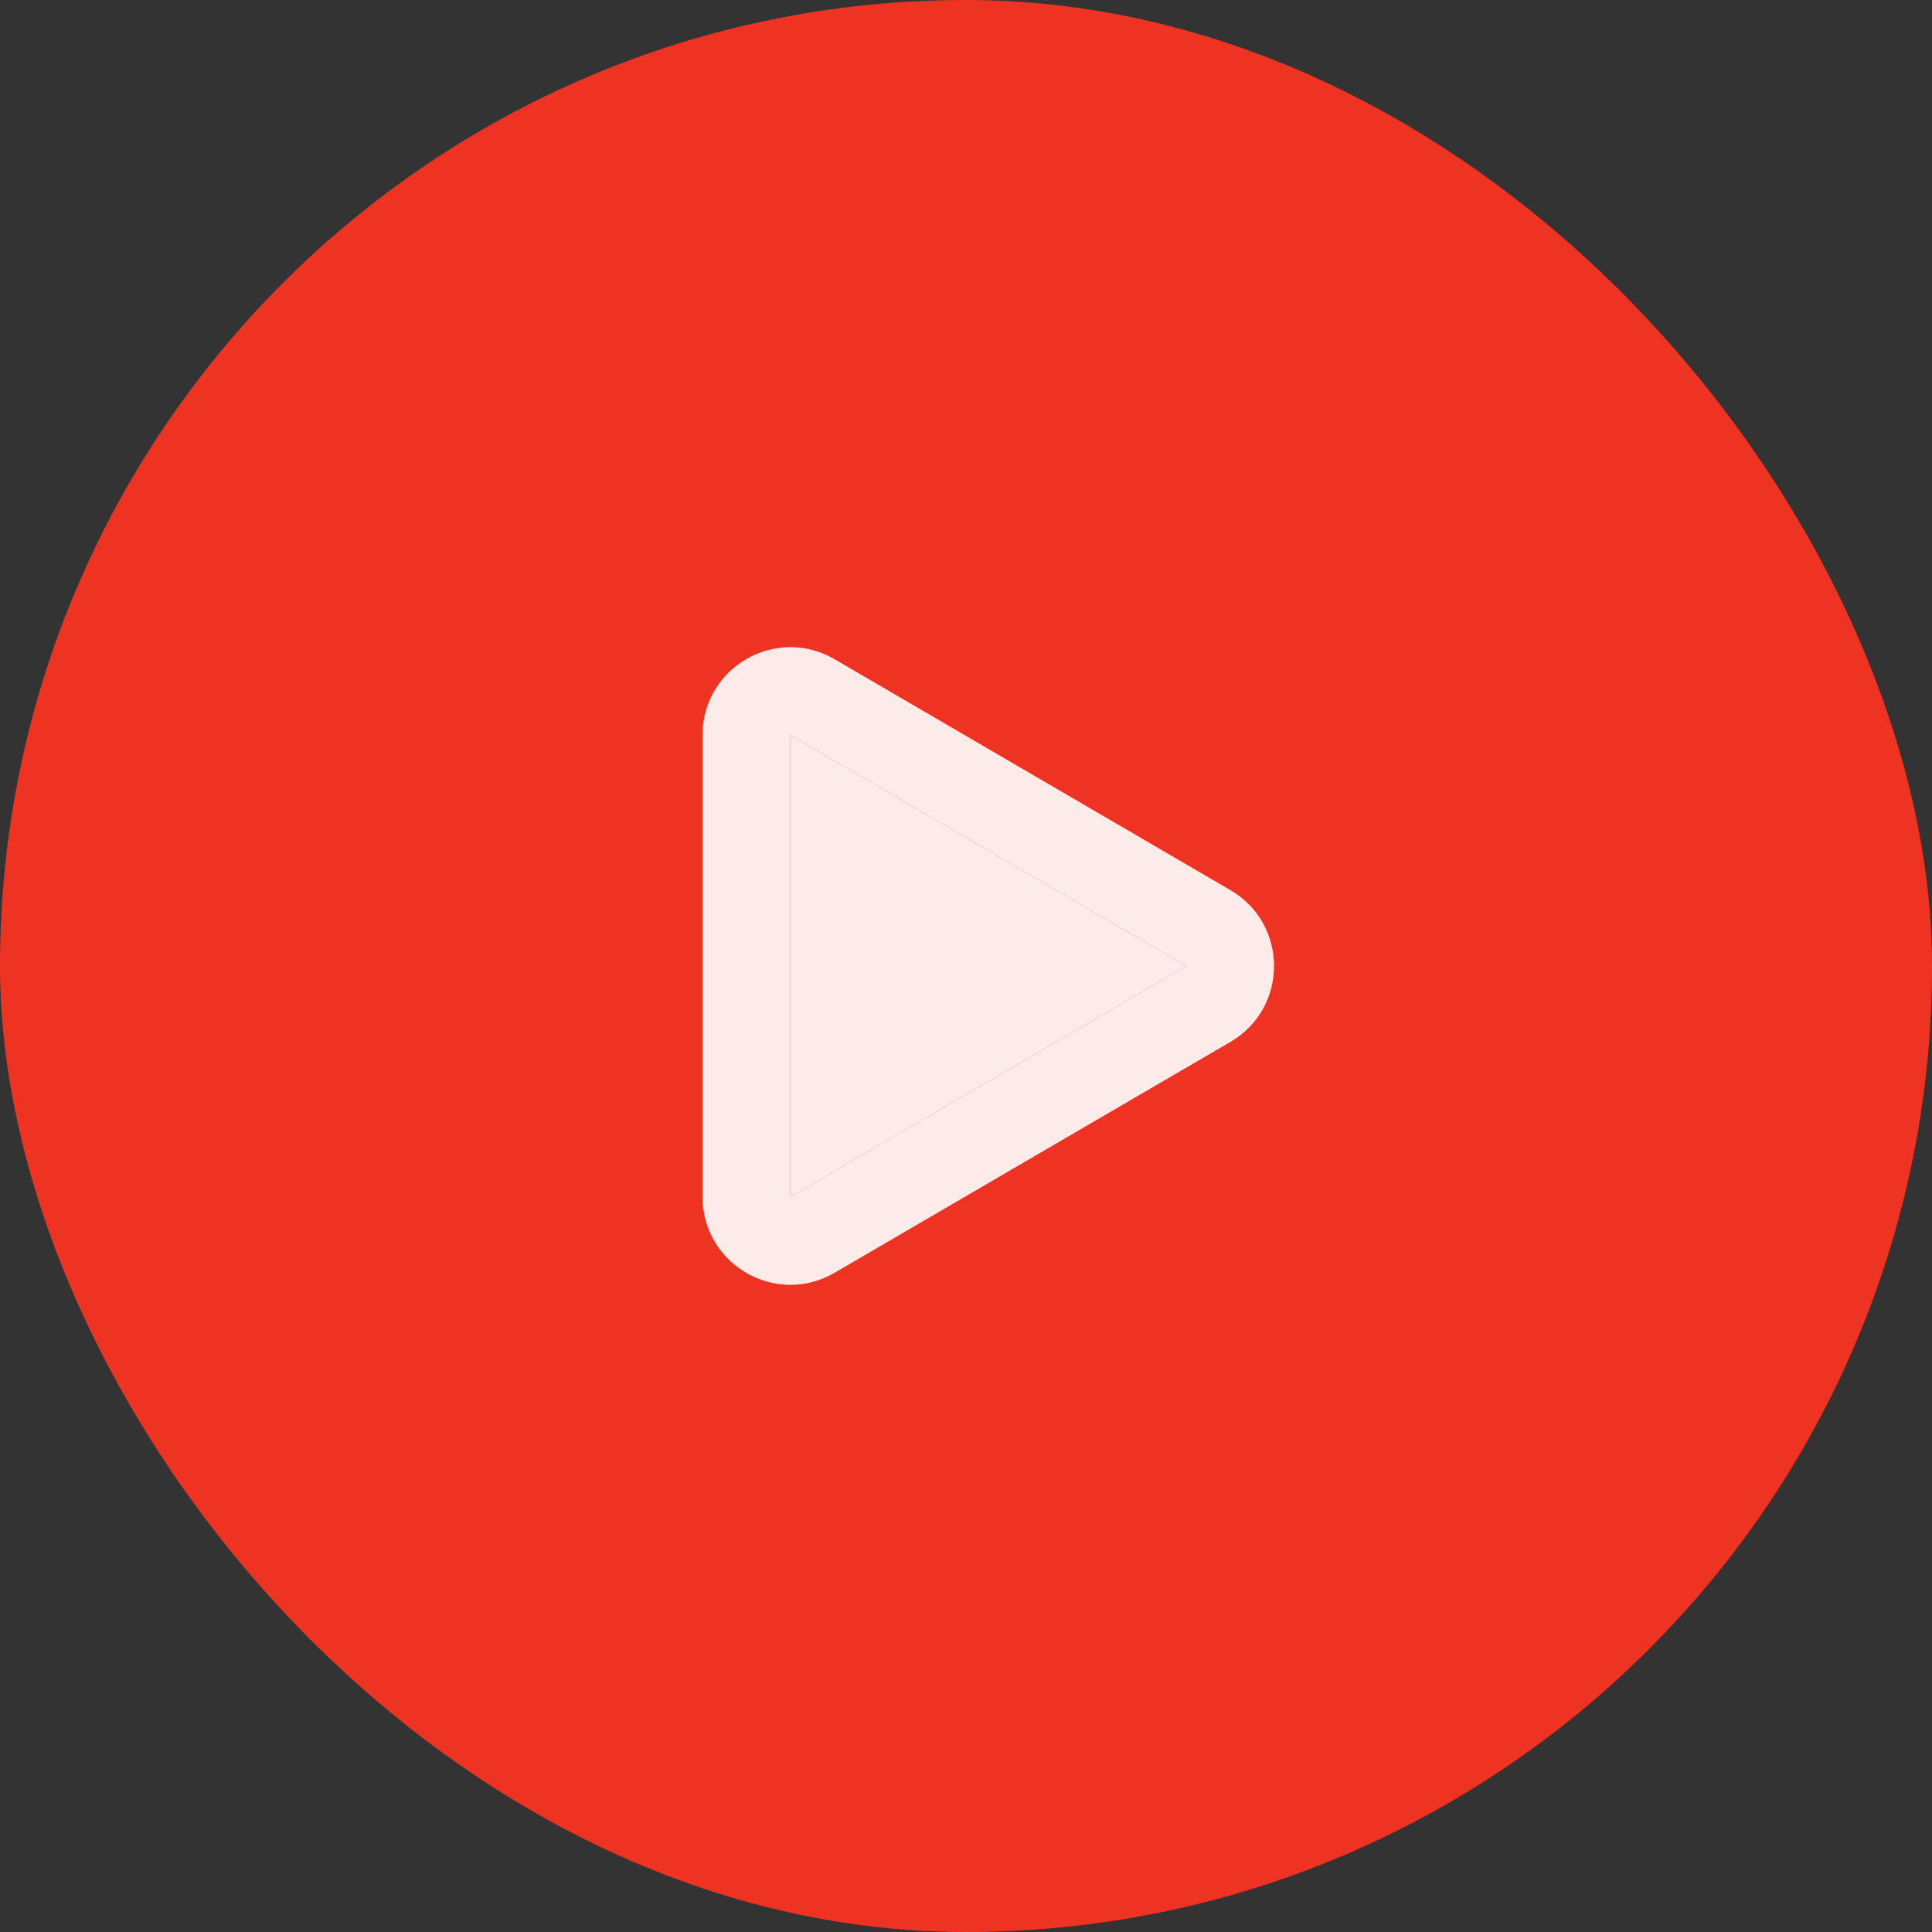 <svg width="44" height="44" viewBox="0 0 44 44" fill="none" xmlns="http://www.w3.org/2000/svg">
<rect x="0" y="0" width="44" height="44" fill="#333333" stroke="none"/>
<rect width="44" height="44" rx="22" fill="#EE3322"/>
<path d="M16 16.741C16 15.197 17.674 14.236 19.008 15.014L28.023 20.273C29.346 21.044 29.346 22.956 28.023 23.728L19.008 28.986C17.674 29.764 16 28.803 16 27.259V16.741ZM27.015 22L18 16.741V27.259L27.015 22Z" fill="white" fill-opacity="0.9"/>
<path d="M18 16.741L27.015 22L18 27.259V16.741Z" fill="white" fill-opacity="0.9"/>
</svg>
